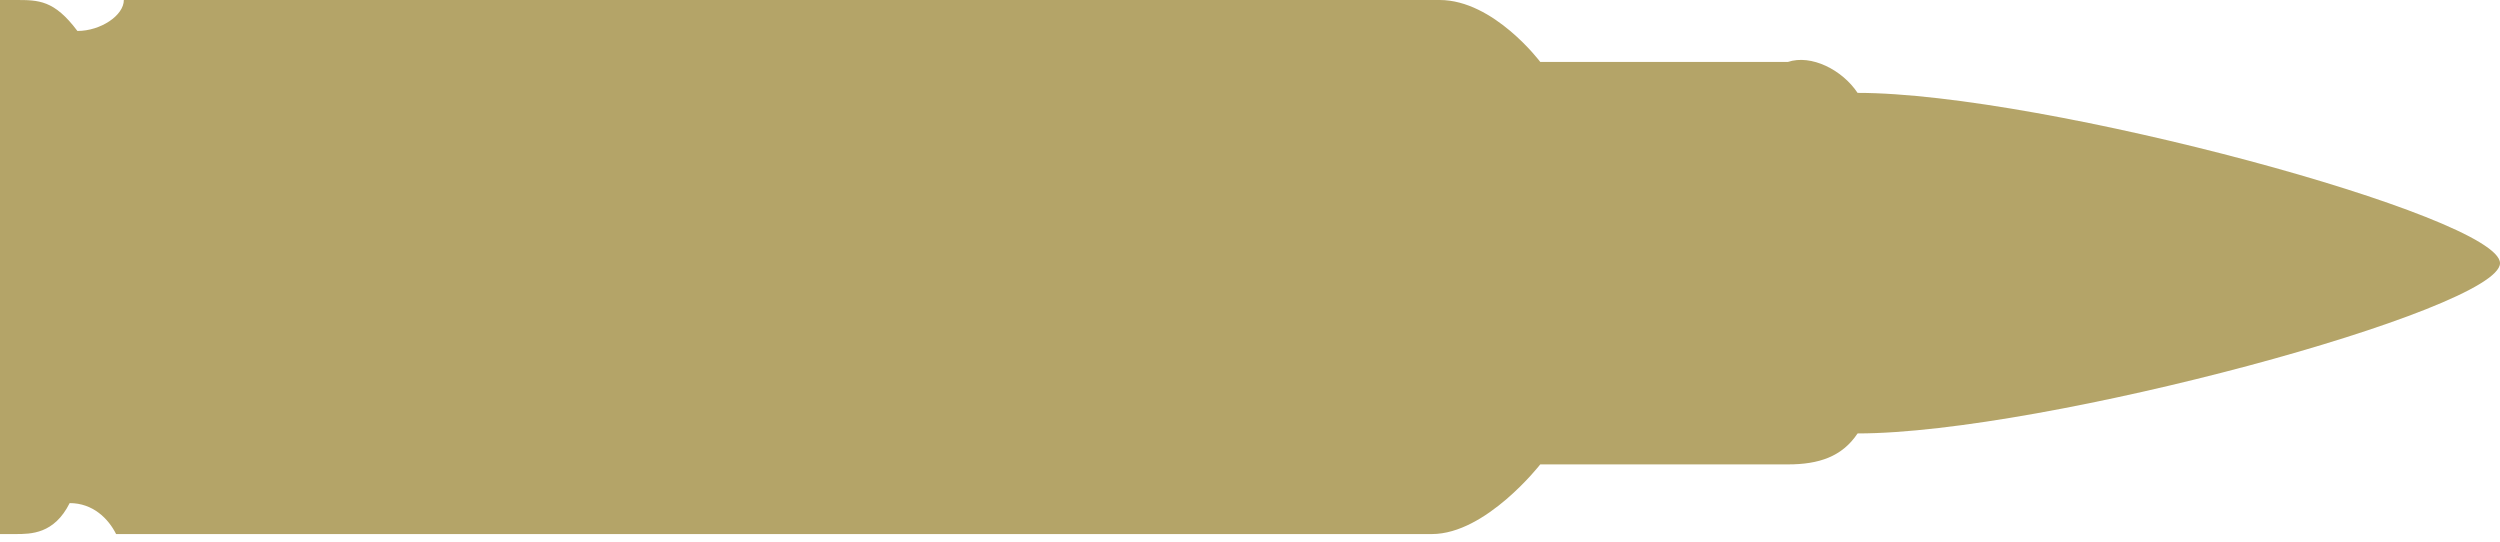 <?xml version="1.0" encoding="UTF-8"?>
<svg id="_レイヤー_1" data-name="レイヤー_1" xmlns="http://www.w3.org/2000/svg" version="1.1" viewBox="0 0 32.3 7">
  <!-- Generator: Adobe Illustrator 29.5.1, SVG Export Plug-In . SVG Version: 2.1.0 Build 141)  -->
  <defs>
    <style>
      .st0 {
        fill: #b4a468;
      }
    </style>
  </defs>
  <path id="_パス_80" data-name="パス_80" class="st0" d="M.9,6.5s0,0,0,0c.3,0,.5.2.6.4h17c.7,0,1.4-.9,1.4-.9h3.2c.4,0,.7-.1.9-.4,2.4,0,8.3-1.6,8.3-2.2s-5.9-2.2-8.3-2.2c-.2-.3-.6-.5-.9-.4h-3.2S19.3,0,18.6,0H1.6c0,.2-.3.4-.6.4,0,0,0,0,0,0C.7,0,.5,0,.2,0H0v6.9h.2c.2,0,.5,0,.7-.4"/>
</svg>